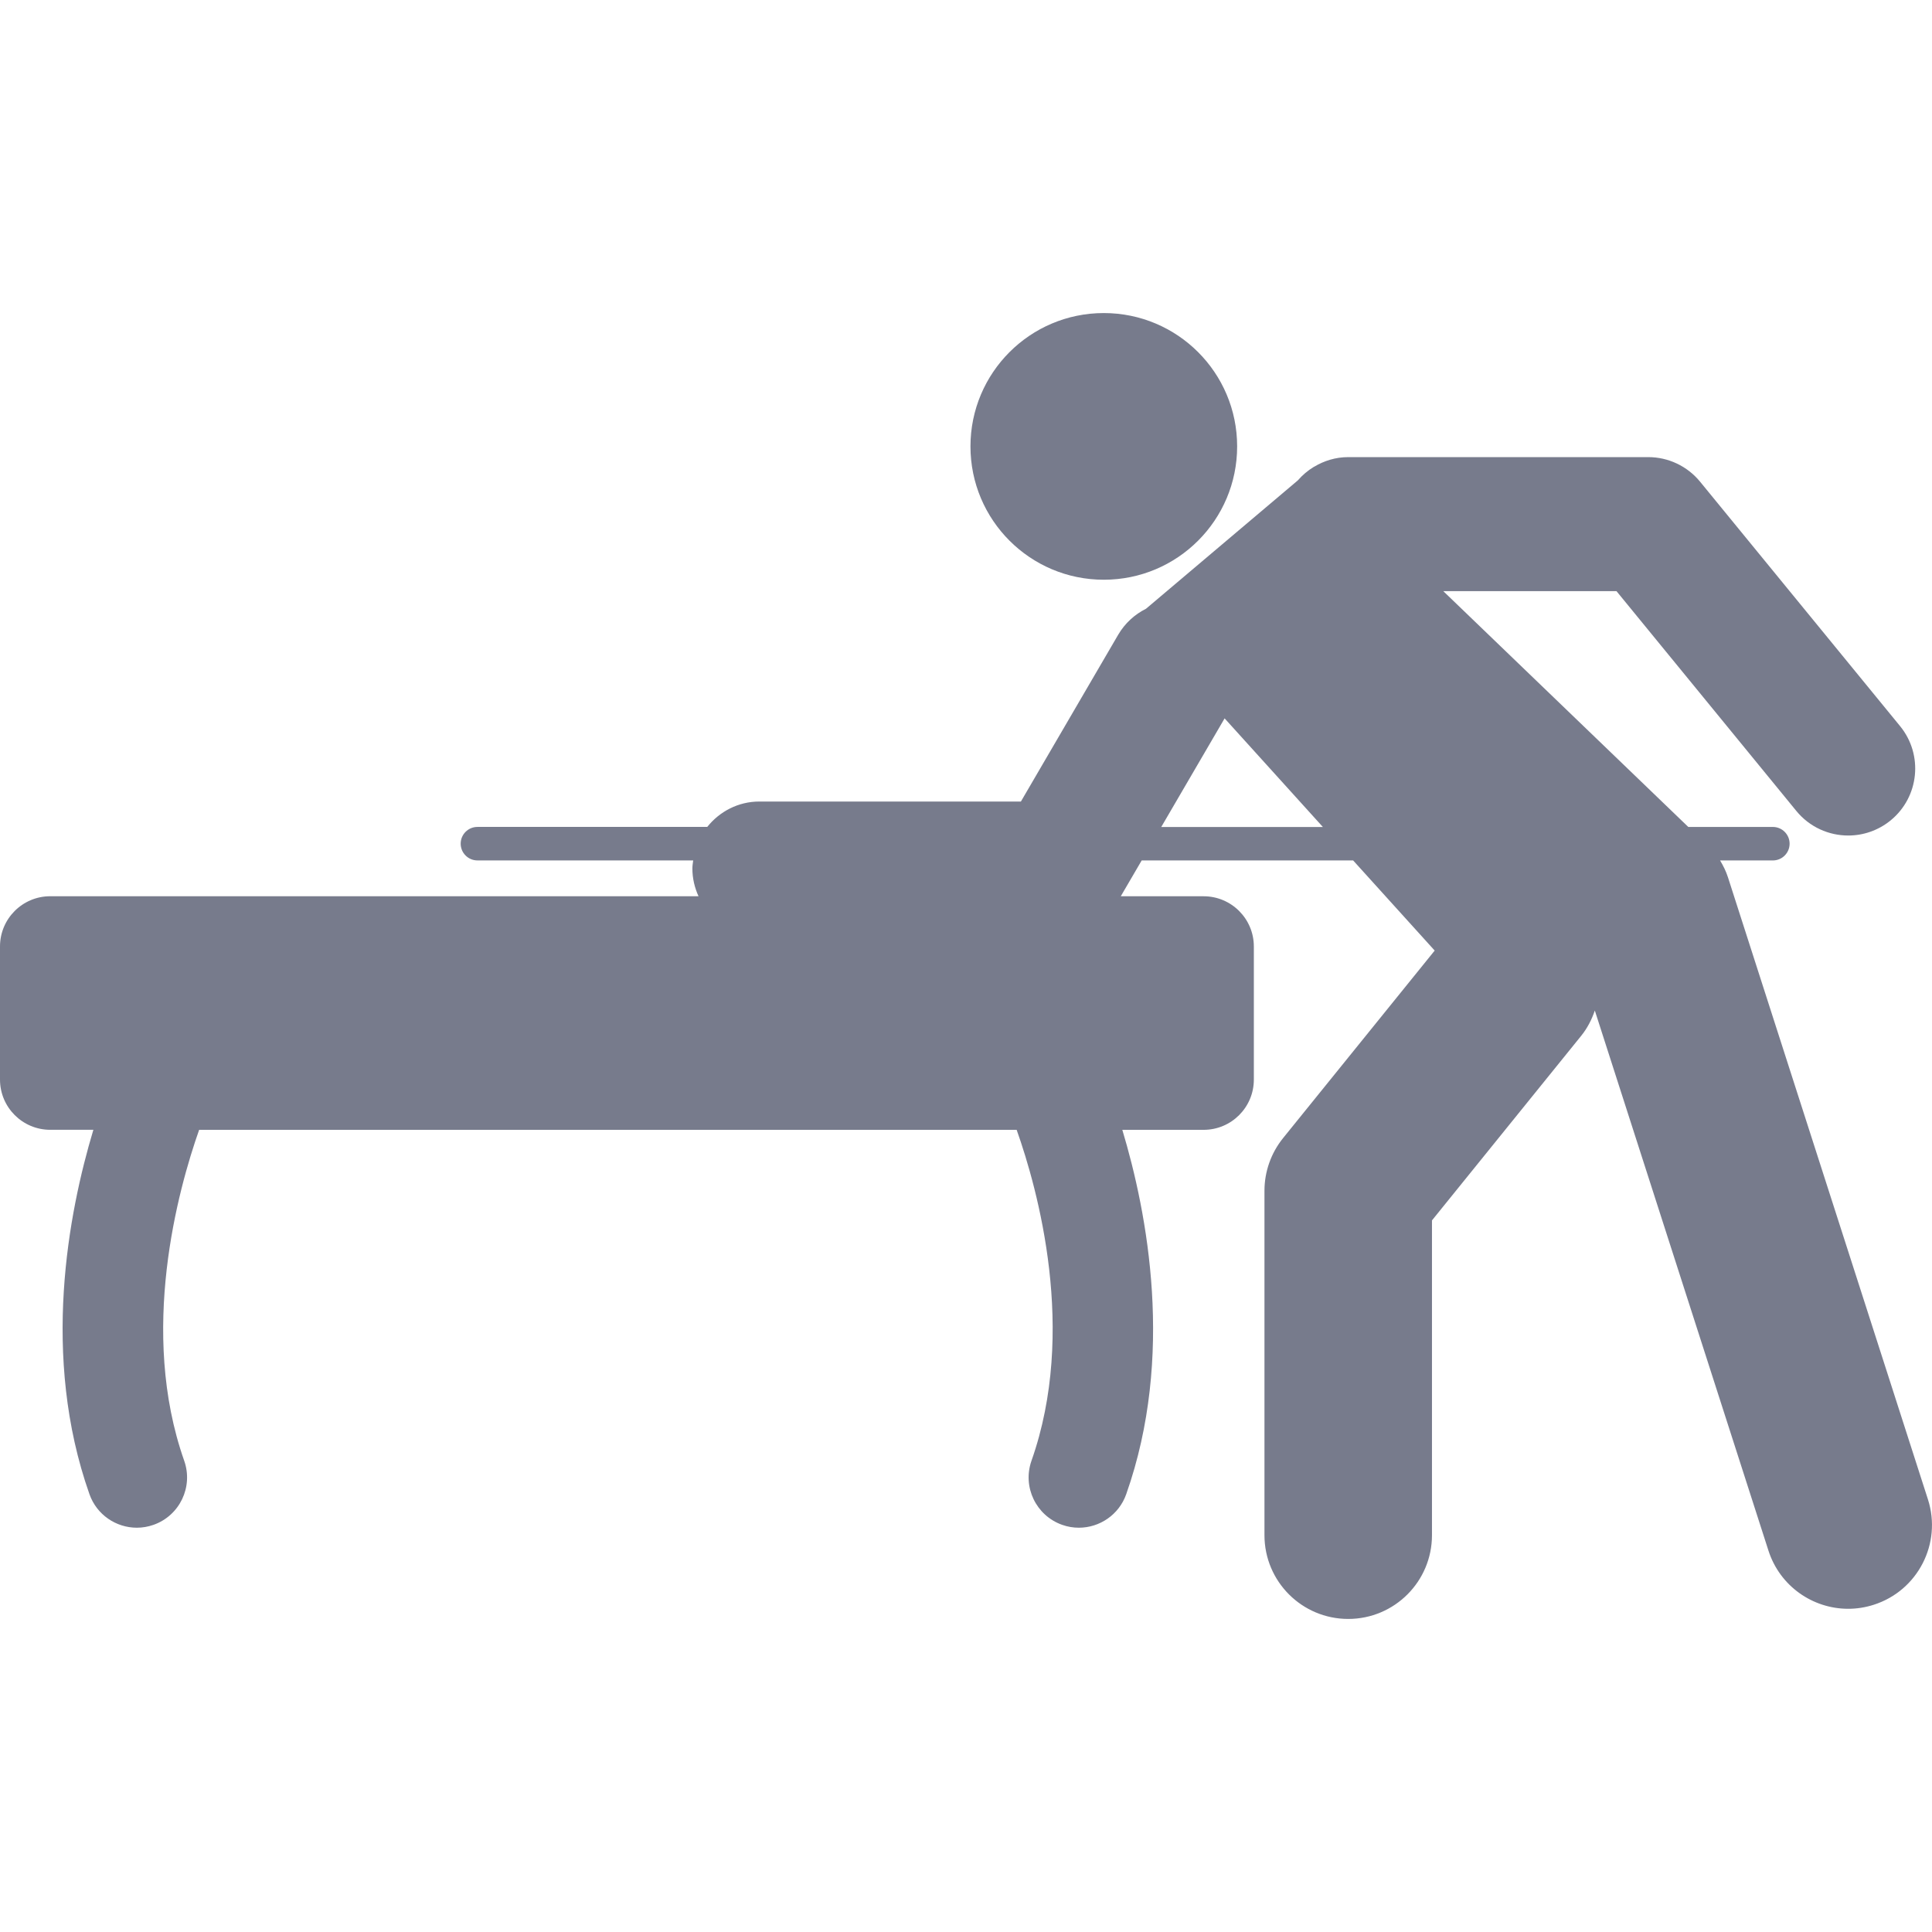 <?xml version="1.0" encoding="iso-8859-1"?>
<!-- Generator: Adobe Illustrator 16.0.0, SVG Export Plug-In . SVG Version: 6.00 Build 0)  -->
<!DOCTYPE svg PUBLIC "-//W3C//DTD SVG 1.1//EN" "http://www.w3.org/Graphics/SVG/1.1/DTD/svg11.dtd">
<svg xmlns="http://www.w3.org/2000/svg" xmlns:xlink="http://www.w3.org/1999/xlink" version="1.1" id="Capa_1" x="0px" y="0px" width="512px" height="512px" viewBox="0 0 551.448 551.448" style="enable-background:new 0 0 551.448 551.448;" xml:space="preserve">
<g>
	<g>
		<circle cx="315.057" cy="127.414" r="38.059" fill="#777b8c"/>
		<path d="M25.532,426.481c2.075,5.891,7.612,9.572,13.521,9.572c1.587,0,3.194-0.268,4.771-0.822    c7.468-2.64,11.389-10.825,8.75-18.303c-12.976-36.797-1.759-77.332,4.265-94.439h233.344c6.043,17.05,17.279,57.452,4.236,94.439    c-2.639,7.469,1.281,15.663,8.75,18.303c1.578,0.564,3.184,0.822,4.771,0.822c5.91,0,11.447-3.682,13.521-9.582    c13.895-39.358,6.016-80.276-1.119-103.982h23.199c7.918,0,14.344-6.416,14.344-14.344v-37.982    c0-7.927-6.426-14.344-14.344-14.344h-23.639l5.967-10.222h60.359l23.273,25.723l-43.27,53.521    c-3.434,4.255-5.316,9.562-5.316,15.032v98.312c0,13.205,10.699,23.906,23.906,23.906c13.205,0,23.906-10.701,23.906-23.906    v-89.85l42.562-52.651c1.807-2.218,3.041-4.695,3.92-7.248l49.562,154.167c3.262,10.136,12.643,16.591,22.75,16.591    c2.428,0,4.896-0.373,7.324-1.157c12.574-4.035,19.488-17.509,15.443-30.074l-57.088-177.585c-0.555-1.722-1.348-3.29-2.238-4.781    h15.062c2.639,0,4.781-2.143,4.781-4.781c0-2.64-2.143-4.781-4.781-4.781h-24.137l-69.939-67.311h49.438l51.342,62.749    c3.787,4.619,9.275,7.01,14.812,7.01c4.254,0,8.539-1.416,12.105-4.322c8.166-6.685,9.371-18.733,2.688-26.909l-57.088-69.768    c-3.635-4.437-9.066-7.009-14.803-7.009h-85.623c-3.576,0-6.895,1.042-9.754,2.764l-0.01-0.02l-0.066,0.048    c-1.723,1.042-3.242,2.343-4.562,3.854l-43.326,36.634c-3.205,1.606-6.006,4.112-7.947,7.43l-27.76,47.593h-74.645    c-6.043,0-11.379,2.858-14.879,7.248h-65.599c-2.639,0-4.781,2.142-4.781,4.781s2.142,4.781,4.781,4.781h61.583    c-0.096,0.765-0.229,1.521-0.229,2.314c0,2.83,0.65,5.488,1.75,7.908H14.344C6.426,255.811,0,262.227,0,270.154v37.981    c0,7.928,6.426,14.344,14.344,14.344h12.307C19.517,346.204,11.638,387.122,25.532,426.481z M349.539,205.043l28.047,31.002    h-46.131L349.539,205.043z" fill="#777b8c"/>
	</g>
</g>
<g>
</g>
<g>
</g>
<g>
</g>
<g>
</g>
<g>
</g>
<g>
</g>
<g>
</g>
<g>
</g>
<g>
</g>
<g>
</g>
<g>
</g>
<g>
</g>
<g>
</g>
<g>
</g>
<g>
</g>
</svg>
